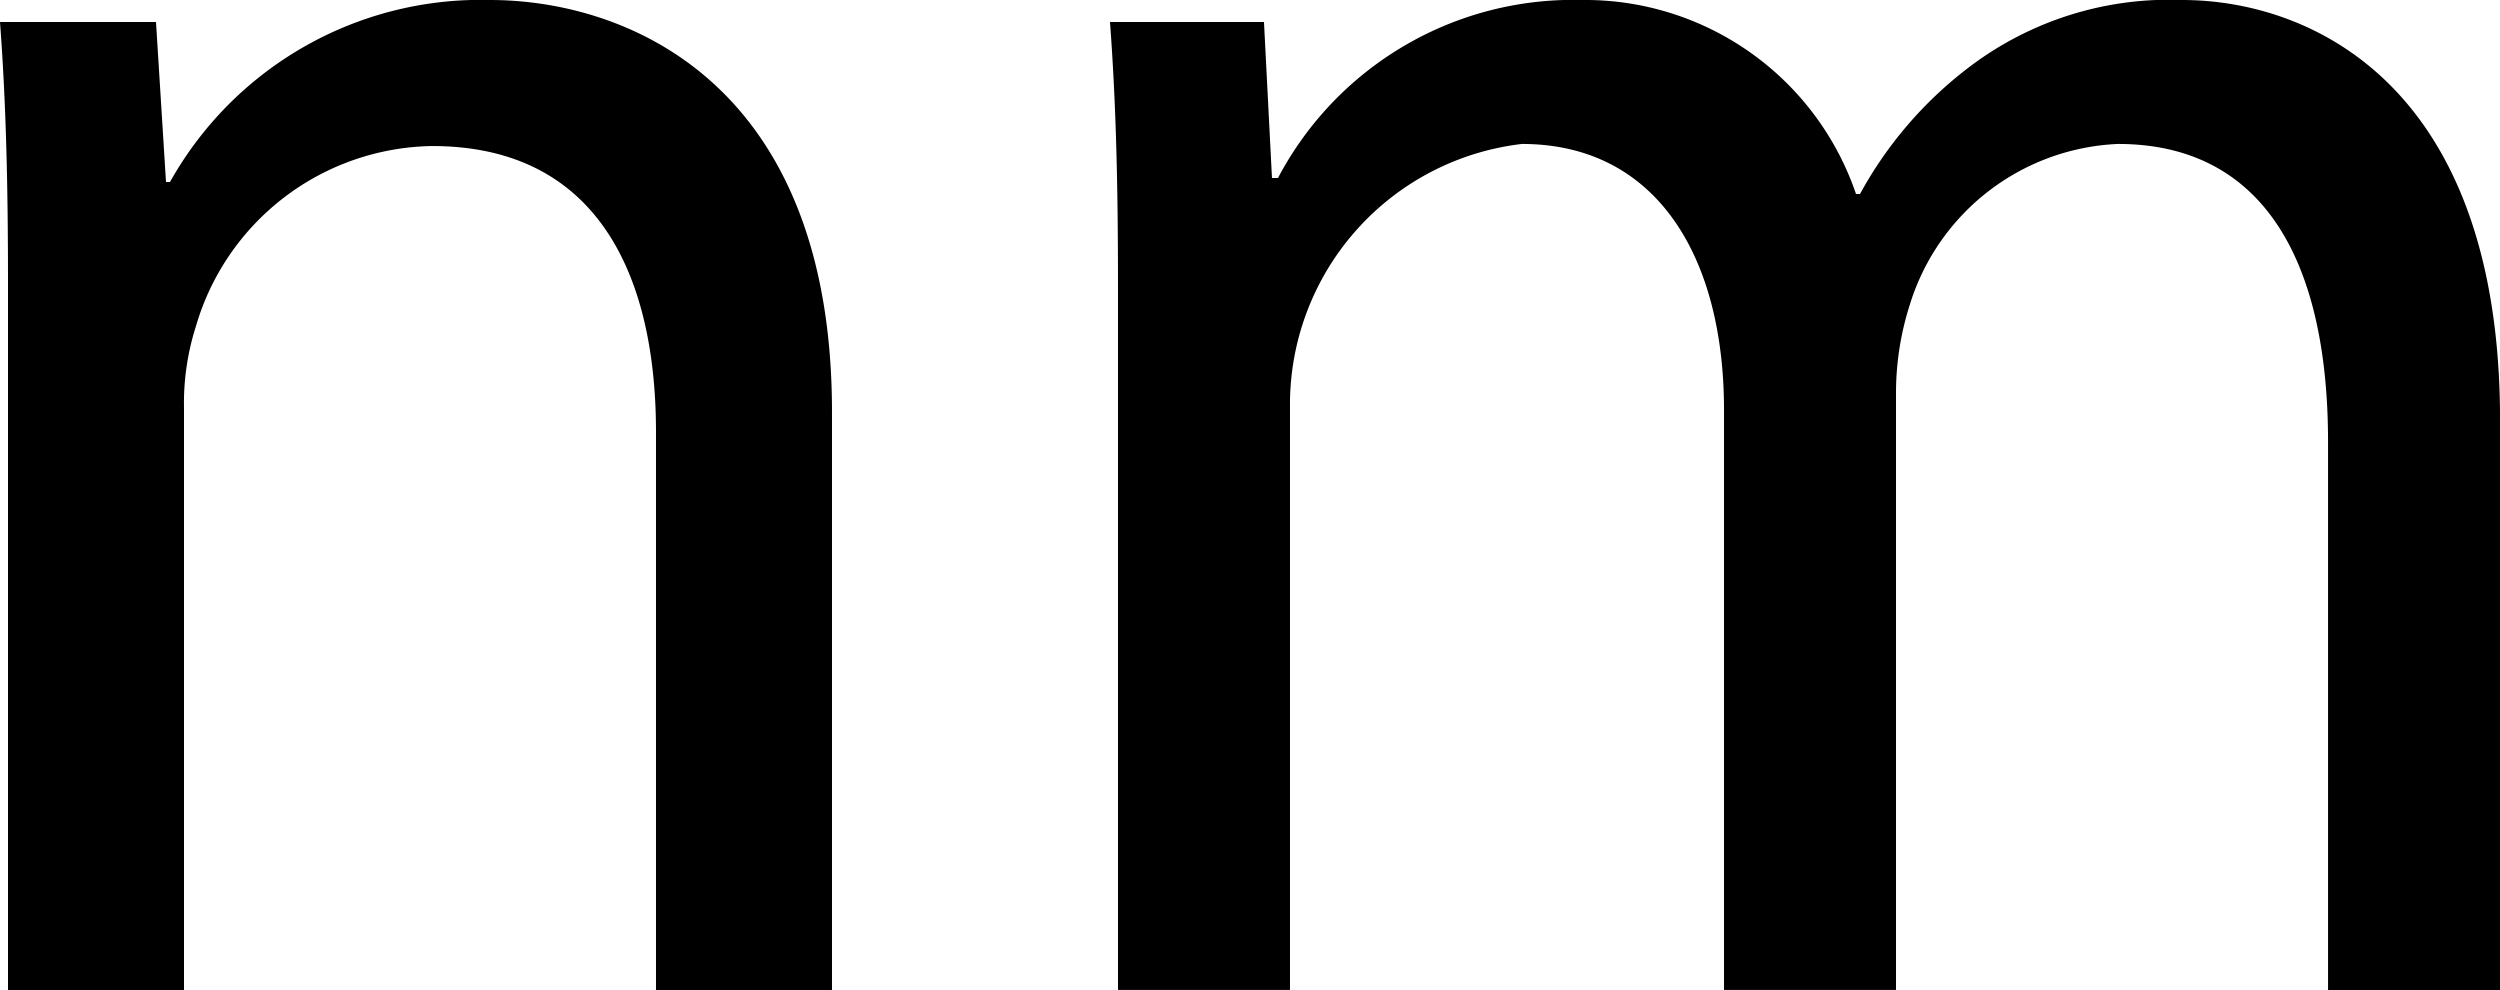<svg xmlns="http://www.w3.org/2000/svg" width="62.501" height="24.751" viewBox="0 0 62.501 24.751"><title>units - nm</title><path d="M28.925,44.933c0-2.5-.05-4.55-0.2-6.551h3.9l0.25,4h0.1a8.9,8.9,0,0,1,8-4.55c3.35,0,8.55,2,8.55,10.3v14.45h-4.4V48.633c0-3.9-1.45-7.15-5.6-7.15a6.251,6.251,0,0,0-5.9,4.5,6.324,6.324,0,0,0-.3,2.05v14.55h-4.4V44.933Z" transform="translate(-28.725 -37.832)"/><path d="M56.675,44.933c0-2.5-.05-4.55-0.2-6.551h3.85l0.2,3.9h0.15a8.342,8.342,0,0,1,7.6-4.45,7.154,7.154,0,0,1,6.851,4.85h0.1a9.968,9.968,0,0,1,2.7-3.15,8.261,8.261,0,0,1,5.351-1.7c3.2,0,7.95,2.1,7.95,10.5v14.25h-4.3v-13.7c0-4.65-1.7-7.451-5.25-7.451a5.7,5.7,0,0,0-5.2,4,7.24,7.24,0,0,0-.351,2.2v14.95h-4.3v-14.5c0-3.85-1.7-6.65-5.051-6.65a6.559,6.559,0,0,0-5.8,6.55v14.6h-4.3V44.933Z" transform="translate(-28.725 -37.832)"/></svg>